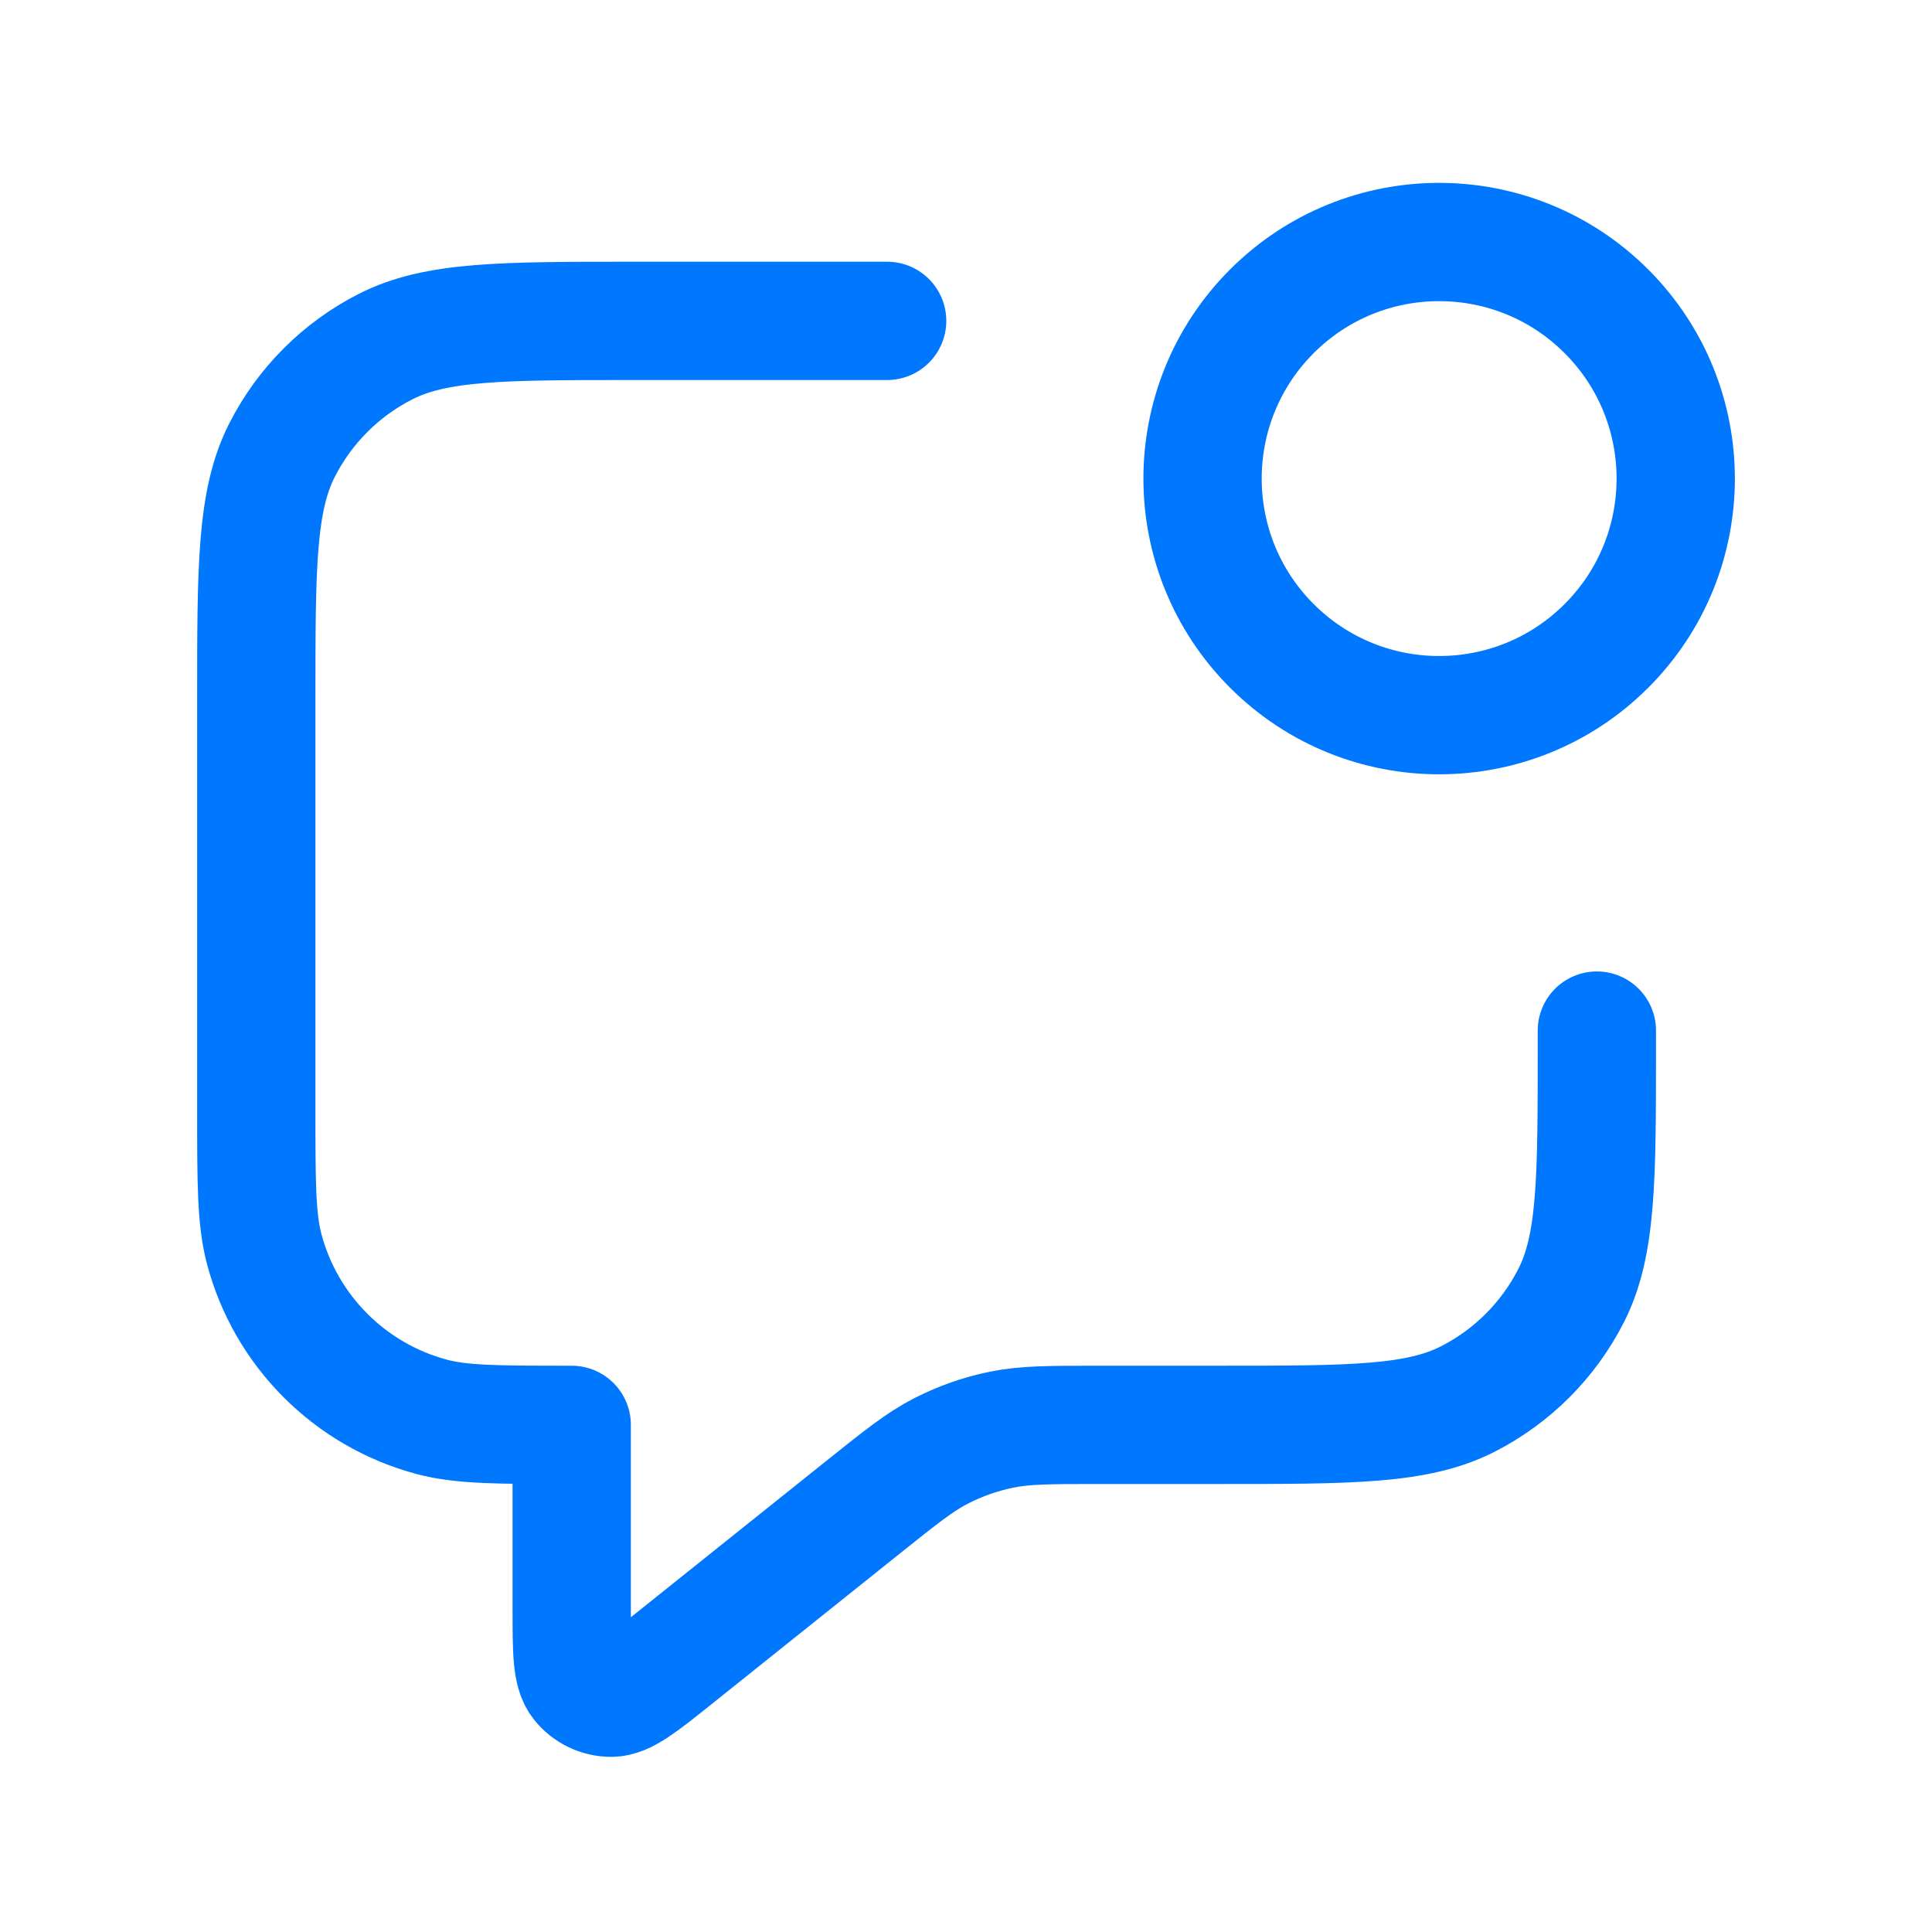 <svg width="49" height="49" viewBox="0 0 49 49" fill="none" xmlns="http://www.w3.org/2000/svg">
<path d="M22.5 8.138H16.1C12.74 8.138 11.059 8.138 9.776 8.792C8.647 9.367 7.729 10.285 7.154 11.414C6.5 12.698 6.5 14.378 6.5 17.738V28.138C6.5 29.998 6.5 30.928 6.704 31.691C7.259 33.762 8.877 35.379 10.947 35.934C11.71 36.138 12.64 36.138 14.5 36.138V40.809C14.5 41.875 14.5 42.408 14.719 42.681C14.908 42.919 15.197 43.058 15.501 43.058C15.851 43.057 16.267 42.724 17.099 42.059L21.87 38.242C22.845 37.462 23.332 37.072 23.875 36.795C24.356 36.549 24.869 36.369 25.398 36.261C25.995 36.138 26.619 36.138 27.867 36.138H30.9C34.26 36.138 35.941 36.138 37.224 35.484C38.353 34.909 39.271 33.991 39.846 32.862C40.5 31.579 40.5 29.898 40.5 26.538V26.138M40.743 7.896C43.086 10.239 43.086 14.038 40.743 16.381C38.4 18.724 34.6 18.724 32.257 16.381C29.914 14.038 29.914 10.239 32.257 7.896C34.6 5.552 38.4 5.552 40.743 7.896Z" stroke="#0077FF" stroke-width="3" stroke-linecap="round" stroke-linejoin="round"/>
</svg>
